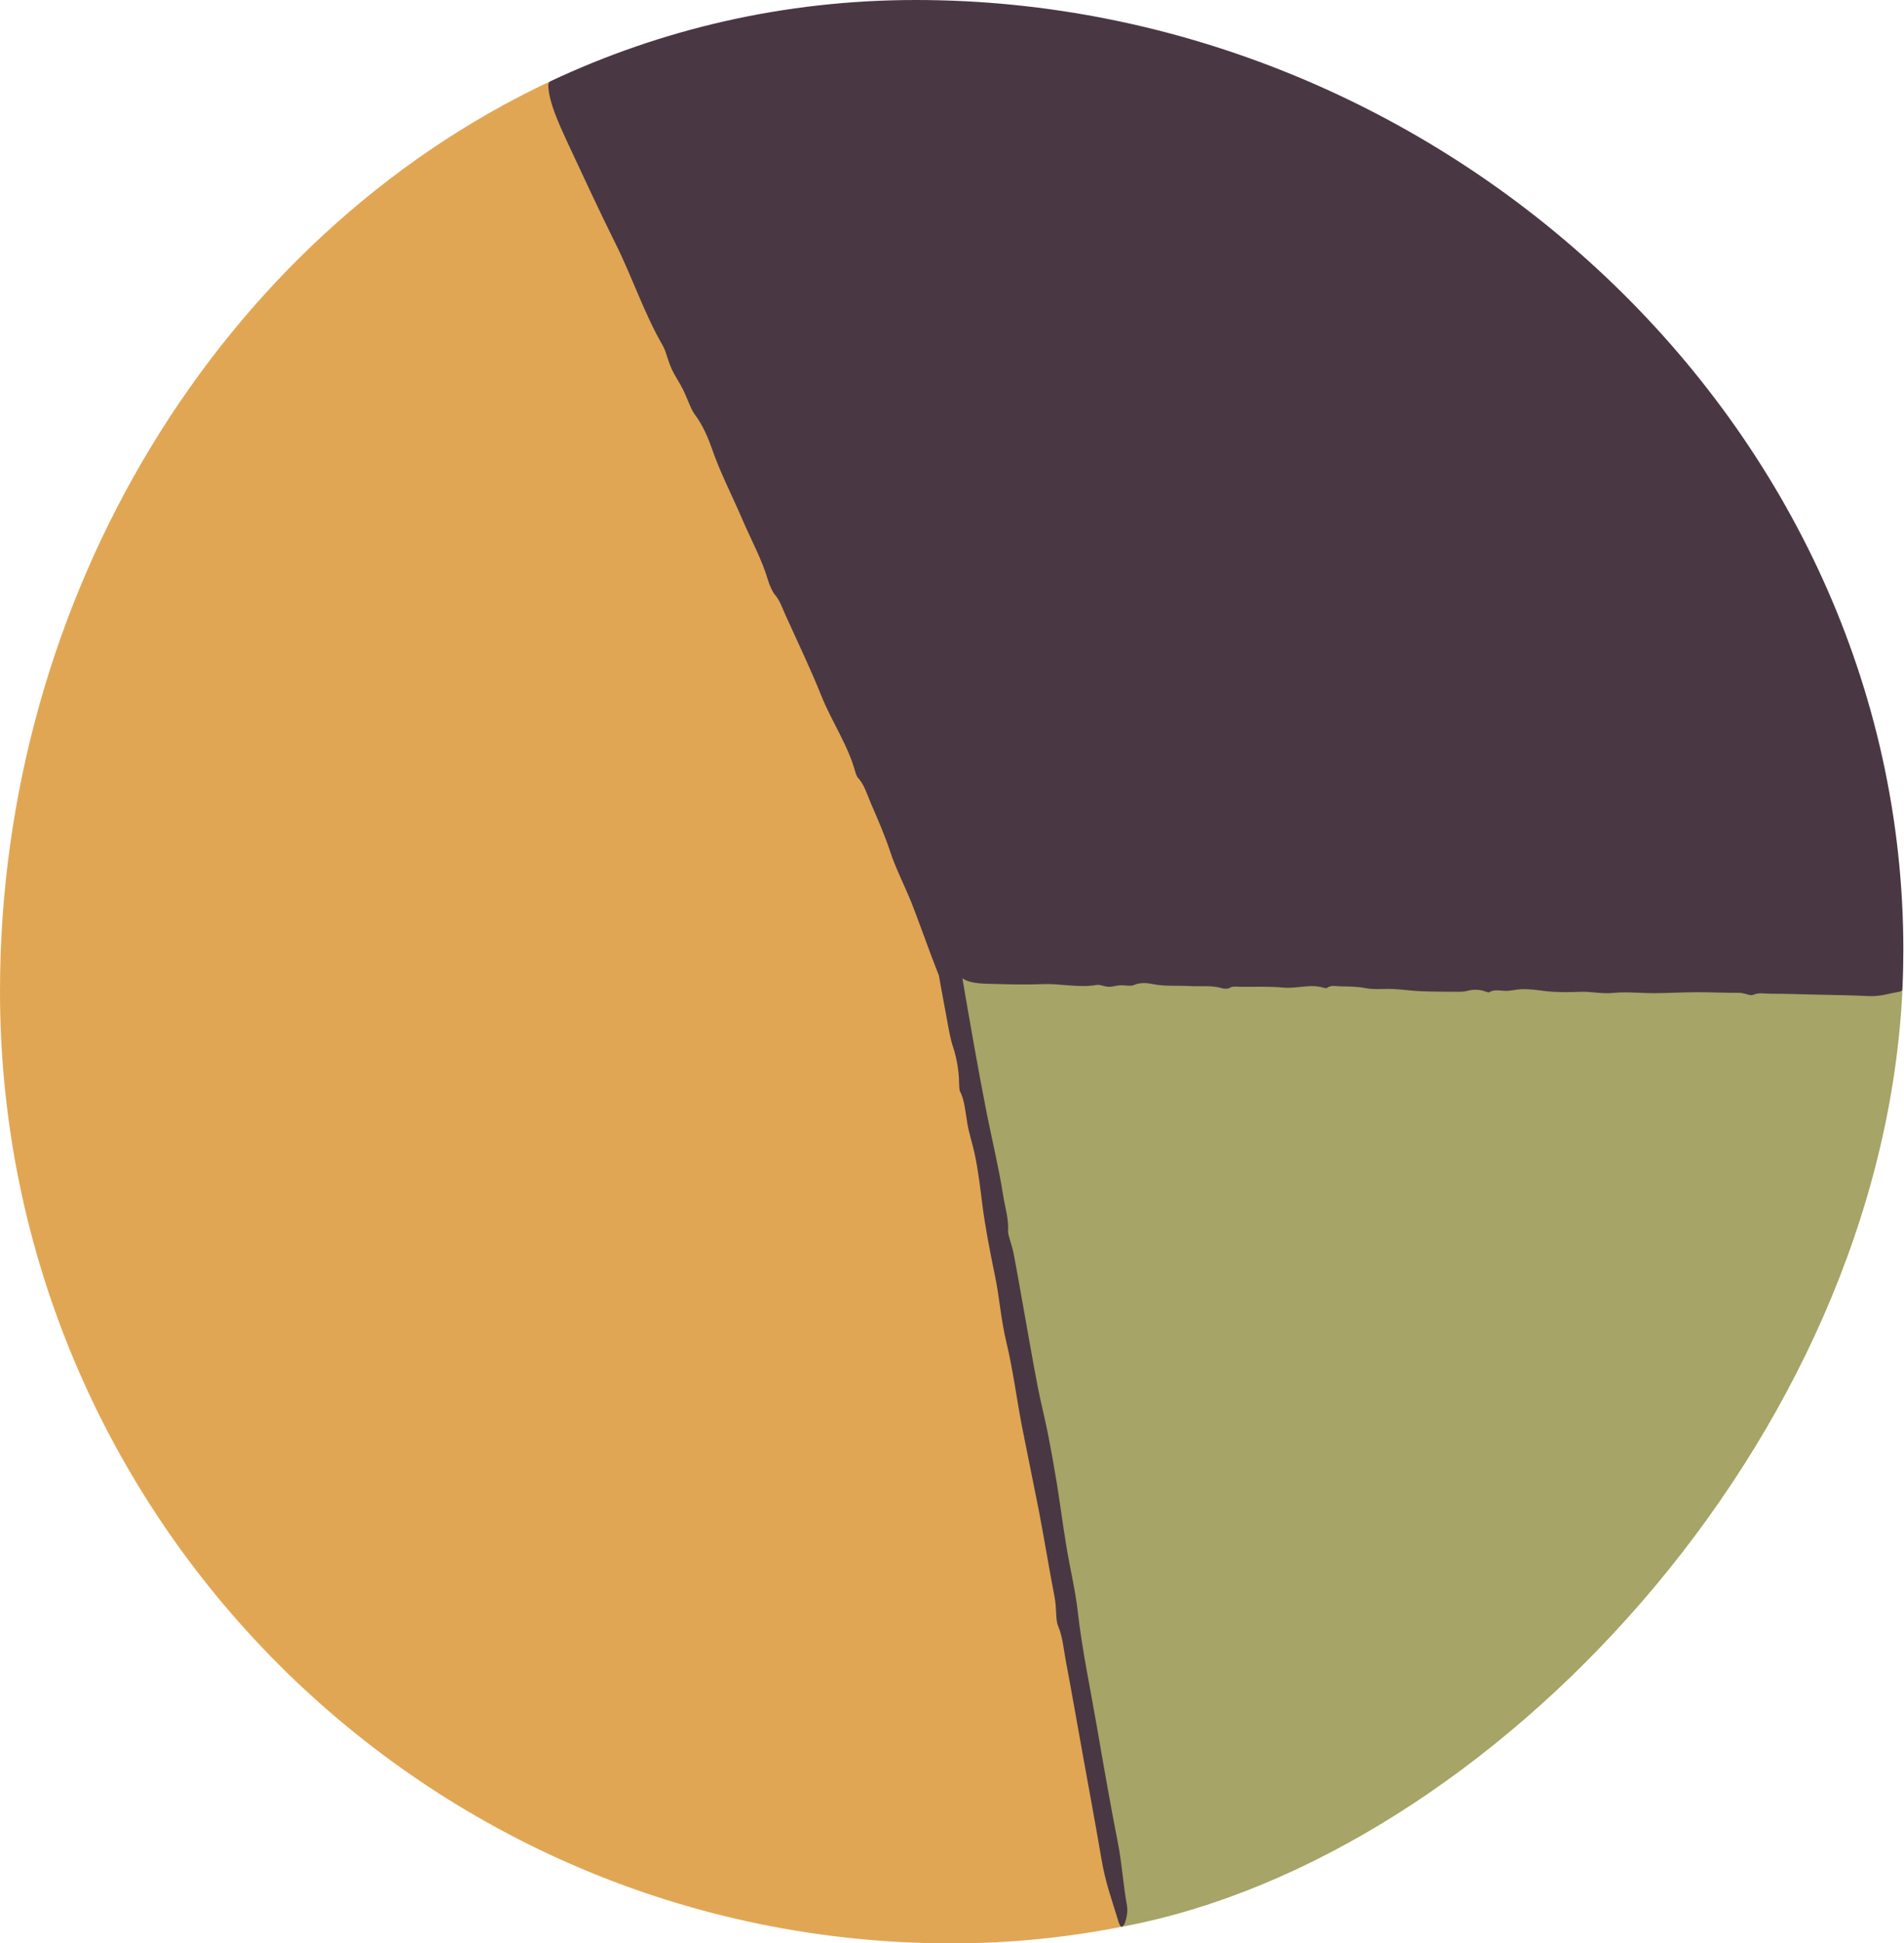 <?xml version="1.0" encoding="UTF-8" standalone="no"?><svg xmlns="http://www.w3.org/2000/svg" xmlns:xlink="http://www.w3.org/1999/xlink" fill="#000000" height="500" preserveAspectRatio="xMidYMid meet" version="1" viewBox="0.0 0.0 490.1 500.0" width="490.1" zoomAndPan="magnify"><g id="change1_1"><path d="M289.13,495.65c-14.33,2.84-29.08,4.35-44.16,4.35C109.67,500,0,390.33,0,255.03 c0-101.37,56.4-194,141.58-234.09l157.81,222.84C301.73,248.38,277.53,428.54,289.13,495.65z" fill="#e1a654"/></g><g id="change2_1"><path d="M289.13,495.65c-11.6-67.1-41.82-241.05-44.16-245.65l70.79-32.42l173.96,36.6 C484.46,370.62,383.33,477.91,289.13,495.65z" fill="#a6a466"/></g><g id="change3_1"><path d="M489.93,244.4c0,3.27-0.08,6.53-0.21,9.78L244.97,250L141.58,20.95C170.09,7.53,201.83,0,235.75,0 C371.04,0,489.93,109.11,489.93,244.4z" fill="#493843"/></g><g id="change4_1"><path d="M489.53,254.86c-0.11,0.12-0.33,0.24-0.54,0.27c-1.34,0.23-2.53,0.53-3.85,0.79 c-1.32,0.26-2.69,0.44-4.19,0.36c-4.44-0.25-8.93-0.26-13.39-0.38c-3.94-0.1-7.89-0.22-11.83-0.23c-1.47,0-2.96-0.37-4.5,0.29 c-0.77,0.33-2.17-0.52-3.53-0.52c-3.68,0.02-7.37-0.17-11.04-0.16c-3.58,0.01-7.15,0.23-10.73,0.25c-3.55,0.02-7.2-0.43-10.62-0.07 c-2.97,0.31-5.62-0.39-8.46-0.28c-3,0.11-6.11,0.16-9.05-0.19c-2.14-0.26-4.26-0.58-6.39-0.47c-1.33,0.07-2.58,0.46-4.03,0.41 c-1.34-0.05-2.87-0.42-4.05,0.37c-0.1,0.07-0.7-0.09-1-0.21c-1.45-0.55-3.22-0.55-4.44-0.2c-1.19,0.33-2.23,0.27-3.34,0.27 c-3.02,0-6.05-0.02-9.07-0.15c-2.26-0.09-4.51-0.44-6.77-0.55c-2.36-0.12-4.89,0.22-7.06-0.21c-2.18-0.43-4.27-0.44-6.42-0.47 c-1.22-0.02-2.64-0.41-3.65,0.4c-0.09,0.08-0.55,0.06-0.76-0.01c-3.46-1.12-6.9,0.24-10.41-0.08c-3.62-0.33-7.35-0.18-11.04-0.2 c-0.98-0.01-2.03-0.26-2.94,0.32c-0.32,0.21-1.35,0.21-1.85,0.06c-2.71-0.85-5.58-0.39-8.37-0.57c-3.18-0.2-6.37,0.14-9.57-0.53 c-1.35-0.28-3.2-0.45-4.84,0.29c-0.75,0.34-2.3-0.03-3.47,0.04c-0.96,0.05-1.89,0.39-2.84,0.39c-0.81,0-1.61-0.32-2.43-0.47 c-0.24-0.05-0.54-0.05-0.78-0.01c-4.66,0.81-9.27-0.4-13.95-0.21c-4.7,0.19-9.47,0.04-14.18-0.09c-1.3-0.04-2.62-0.12-3.83-0.38 c-0.94-0.19-1.81-0.51-2.59-1l0.11,0.64c1.97,11.47,3.96,22.99,6.22,34.38c1.38,6.95,3.07,13.81,4.17,20.87 c0.47,3.01,1.47,6.09,1.25,9.19c-0.06,0.88,1.02,3.57,1.39,5.5c0.93,4.78,1.75,9.59,2.61,14.39c1.2,6.67,2.34,13.35,3.62,19.99 c0.78,4.05,1.81,8.02,2.62,12.06c0.84,4.24,1.61,8.53,2.3,12.79c0.87,5.41,1.57,10.82,2.46,16.22c0.92,5.6,2.32,11.36,2.93,16.76 c1.14,10.06,3.25,19.92,4.96,29.85c1.7,9.87,3.42,19.78,5.35,29.58c1.1,5.57,1.37,10.78,2.36,16.24c0.46,2.55-0.8,6.32-1.63,5.39 c-0.16-0.18-0.36-0.57-0.49-0.98c-1.56-5.24-3.37-9.99-4.41-16.14c-1.54-9.07-3.24-18.13-4.87-27.2c-1.44-8-2.83-16.01-4.34-23.99 c-0.56-2.97-0.77-6.07-2.02-9.04c-0.62-1.48-0.32-4.5-0.85-7.25c-1.43-7.44-2.65-14.94-4.07-22.38c-1.45-7.23-2.9-14.43-4.35-21.66 c-1.37-7.18-2.33-14.66-3.98-21.51c-1.44-5.94-1.77-11.46-2.95-17.17c-1.25-6.06-2.49-12.34-3.26-18.35 c-0.56-4.39-1.05-8.74-1.97-13.03c-0.57-2.68-1.43-5.12-1.93-8.07c-0.46-2.73-0.68-5.89-1.9-8.12c-0.1-0.19-0.18-1.44-0.18-2.08 c-0.01-3.04-0.69-6.64-1.49-9.03c-0.78-2.34-1.12-4.47-1.53-6.7c-0.57-3.06-1.13-6.13-1.7-9.19l-0.41-2.3l-0.05-0.29l-0.02-0.12l0,0 c0-0.01,0.01,0.04-0.04-0.1l-0.42-1.08l-1.66-4.32c-1.62-4.33-3.17-8.7-4.86-13.03c-1.8-4.5-4.19-9.12-5.58-13.4 c-1.42-4.29-3.16-8.23-4.91-12.28c-0.99-2.3-1.83-5.14-3.41-6.69c-0.15-0.15-0.52-1.01-0.63-1.43c-1.89-6.98-6.02-12.85-8.73-19.58 c-2.77-6.94-6.1-13.86-9.22-20.76c-0.84-1.84-1.5-3.91-2.81-5.36c-0.46-0.51-1.36-2.44-1.64-3.43c-1.56-5.43-4.44-10.62-6.69-15.9 c-2.57-6.02-5.63-11.85-7.8-18.12c-0.92-2.65-2.38-6.18-4.47-8.91c-0.96-1.25-1.97-4.32-3.05-6.47c-0.89-1.77-2.01-3.35-2.84-5.12 c-0.7-1.5-1.13-3.15-1.7-4.74c-0.17-0.47-0.43-1.03-0.68-1.46c-4.81-8.33-7.76-17.45-12.07-26.07c-4.32-8.67-8.42-17.58-12.54-26.38 c-2.25-4.87-4.48-9.9-4.77-13.83c-0.13-1.77,0.51-2.1,1.9-0.25c1.02,1.36,2.14,2.96,3.06,4.64c1.47,2.7,2.94,5.4,4.36,8.02 c2.94,5.47,6.17,10.76,8.62,16.73c0.75,1.86,2.1,3.81,2.21,5.59c0.01,0.25,0.32,1.01,0.53,1.35c4.58,7.3,7.71,15.67,11.46,23.54 c3.16,6.71,6.93,12.88,9.73,19.84c2.46,3.39,4.34,7.86,5.85,11.74c5.31,13.71,11.92,26.88,17.84,40.32 c5.99,13.64,12.19,27.21,18.13,40.89c1.01,2.33,2.32,4.14,3.19,7.01c0.8,2.7,2.48,5.91,3.78,8.9c1.19,2.74,2.6,5.54,3.5,8.21 c1.89,5.53,4.12,10.95,6.36,16.38c1.13,2.71,2.29,5.41,3.38,8.16l1.65,4.1l0.41,1.03c0.04,0.13,0.21,0.48,0.28,0.76l0.01,0.06 c0.01-0.01,0.02-0.01,0.03-0.02c0.81-0.32,1.75-0.62,2.7-0.71c1.49-0.14,2.98-0.27,4.44-0.41c3.02-0.24,6.02-0.91,9.14-0.51 c0.97,0.12,2.11-0.26,2.91,0.41c0.11,0.09,0.51,0.15,0.7,0.1c4.16-0.99,8.48-0.26,12.71-0.29c3.6-0.02,7.1-0.8,10.73-0.4 c2-0.79,4.35-0.62,6.37-0.35c7.11,0.96,14.27,0.47,21.4,0.68c7.23,0.21,14.47,0.2,21.7,0.36c1.23,0.03,2.3-0.42,3.74-0.04 c1.35,0.36,3.11,0.12,4.69,0.14c1.45,0.02,2.97-0.13,4.33,0.1c5.64,0.94,11.36,0.51,17.04,0.69c5.65,0.18,11.33,0.35,16.96,0.23 c3.44-0.08,6.87-0.47,10.34-0.24c1.48,0.1,3.04-0.32,4.49,0.48c0.41,0.22,1.8-0.34,2.75-0.35c2.36-0.03,4.73,0.06,7.1,0.1 c3.29,0.06,6.58,0.17,9.87,0.16c2-0.01,3.99-0.3,6-0.34c2.1-0.04,4.22-0.01,6.31,0.11c2.66,0.15,5.3,0.47,7.96,0.6 c2.76,0.13,5.64-0.17,8.26,0.24c4.89,0.77,9.79,0.53,14.69,0.72c4.87,0.2,9.74,0.36,14.61,0.34c1.38,0,2.7,0.18,4.01,0.37 c1.32,0.2,2.58,0.38,4.02,0.47C488.69,252.24,490.15,254.24,489.53,254.86z" fill="#493843"/></g></svg>